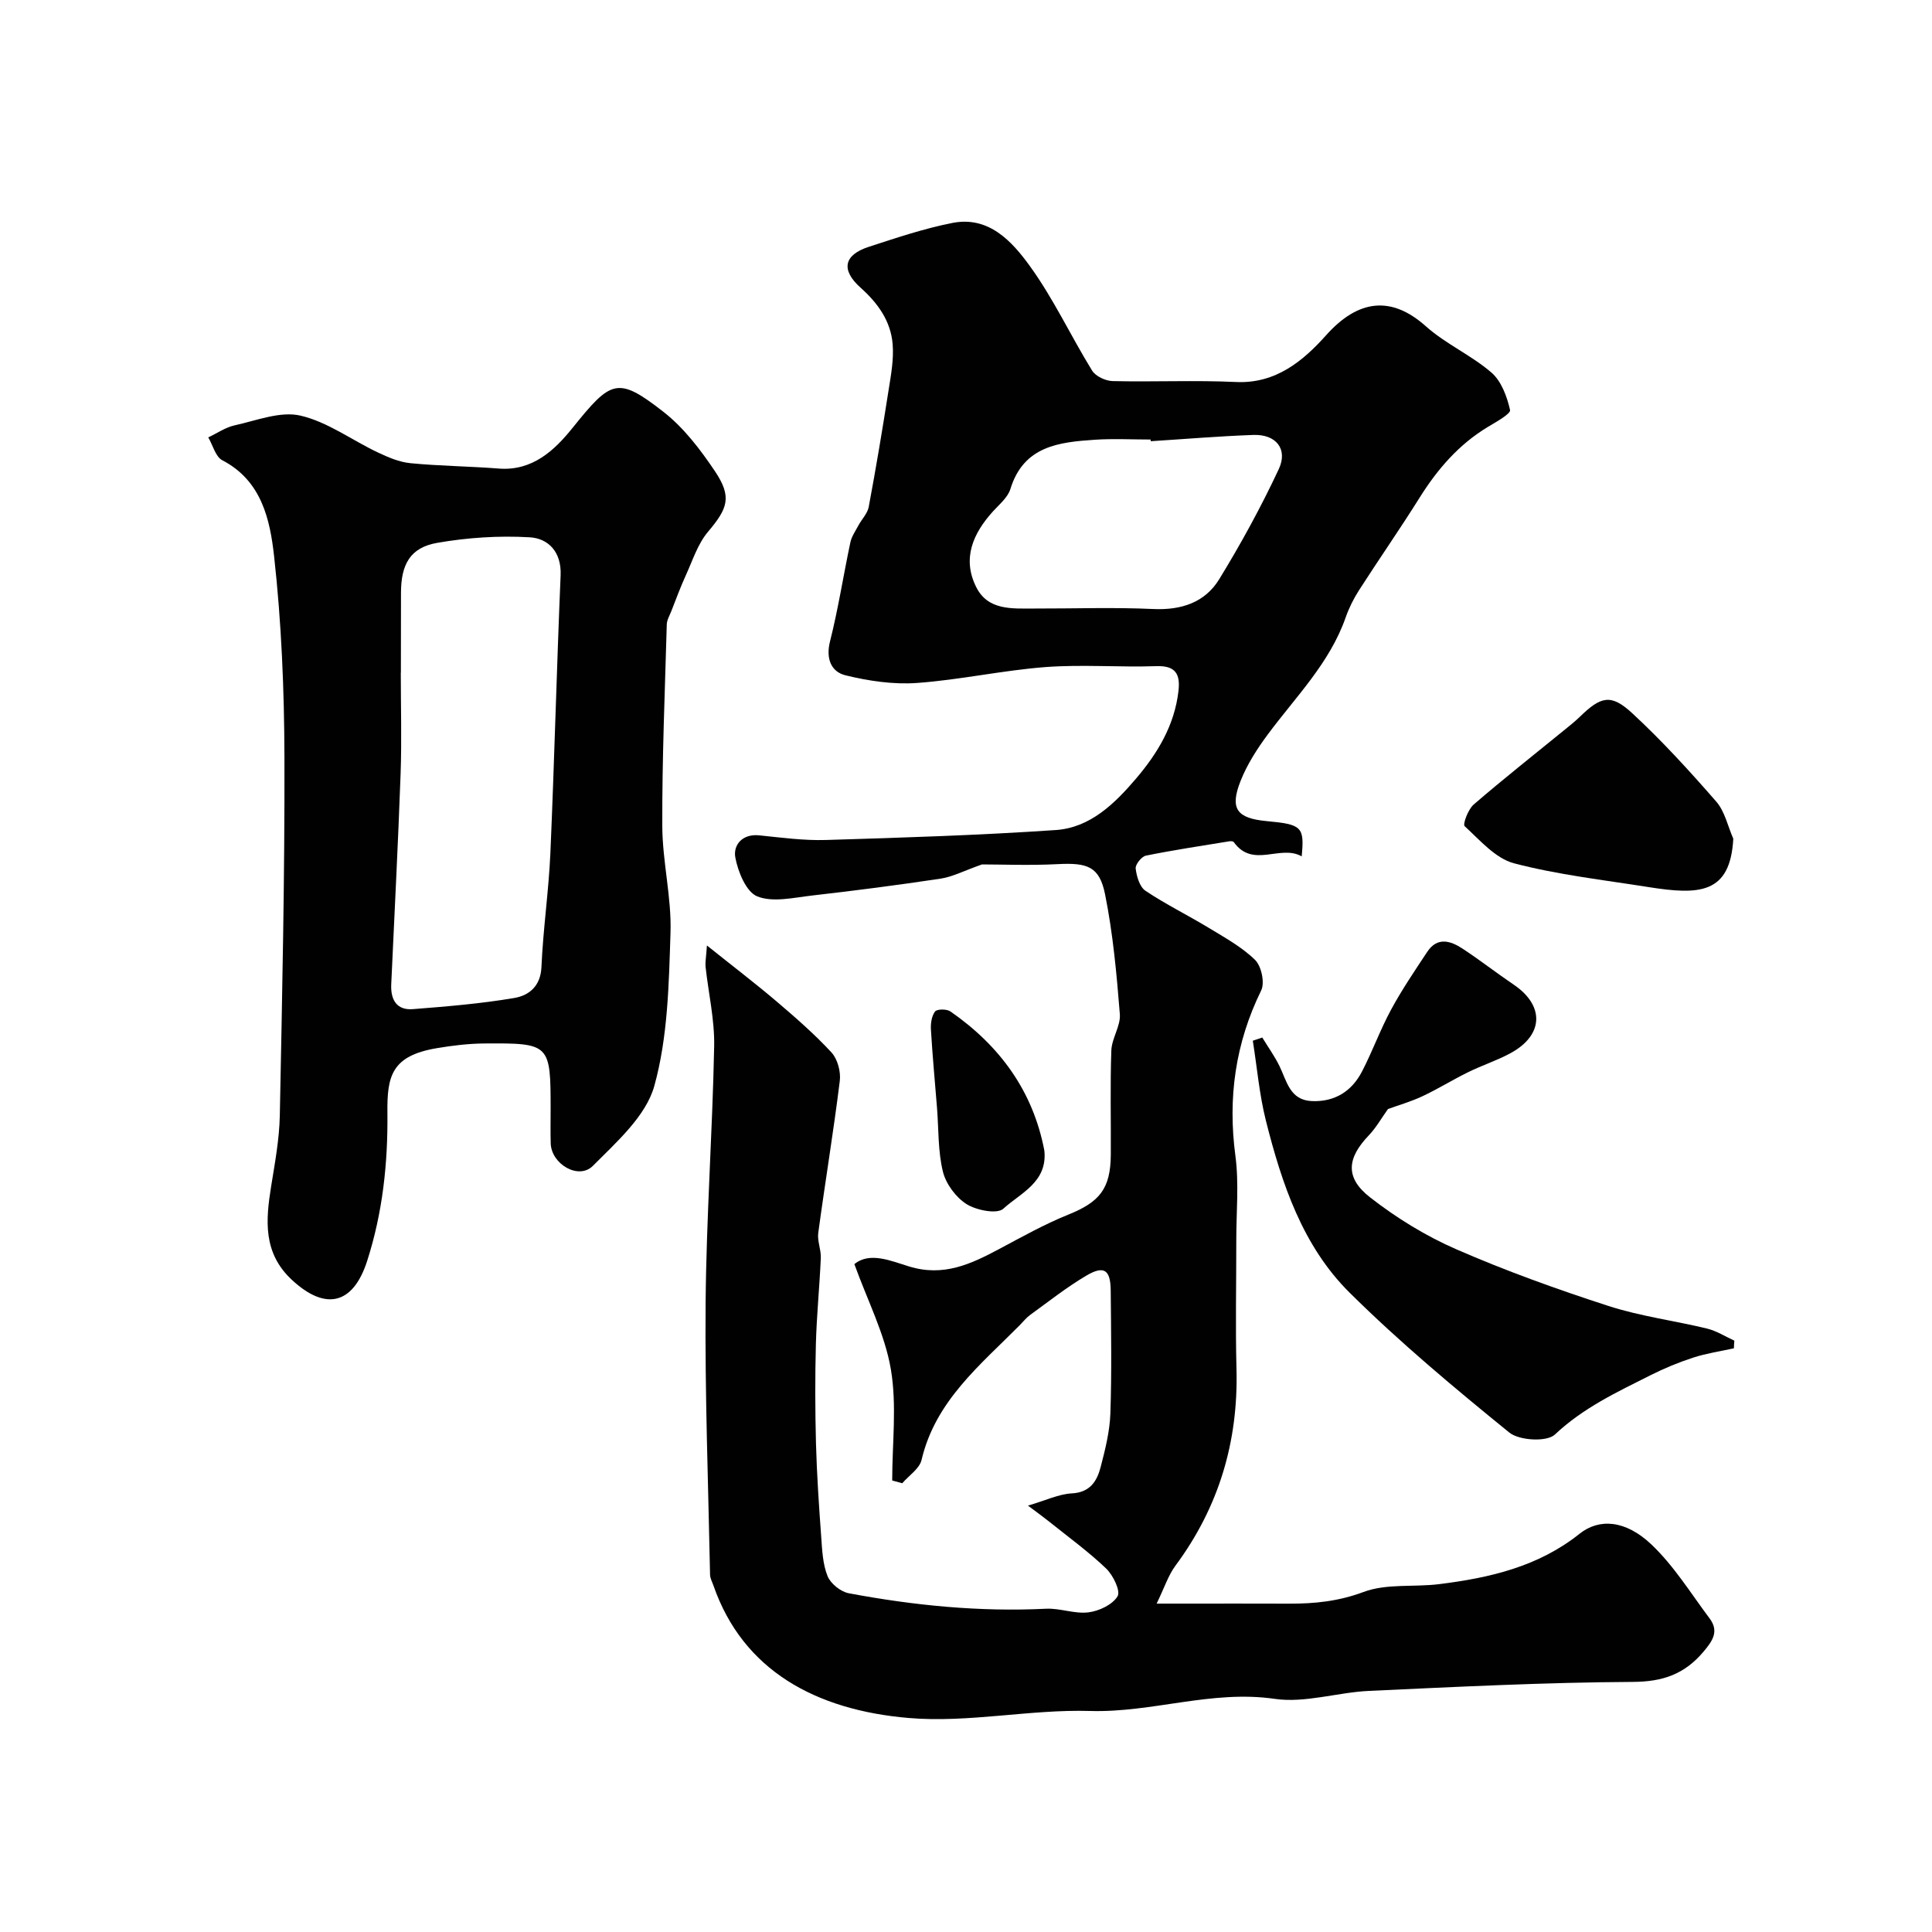 <svg enable-background="new 0 0 400 400" viewBox="0 0 400 400" xmlns="http://www.w3.org/2000/svg"><g fill="#010102"><path d="m146.36 195.75c5.36 4.29 9.98 7.81 14.39 11.56 3.95 3.36 7.89 6.79 11.4 10.59 1.26 1.37 1.96 3.99 1.72 5.89-1.3 10.51-3.04 20.98-4.46 31.48-.23 1.67.61 3.47.53 5.19-.26 5.93-.86 11.86-1.02 17.79-.18 6.87-.16 13.75.02 20.61.18 6.44.61 12.87 1.08 19.29.2 2.76.31 5.68 1.32 8.17.63 1.56 2.72 3.24 4.41 3.55 13.48 2.53 27.07 3.88 40.83 3.2 2.91-.14 5.93 1.11 8.77.75 2.2-.27 4.99-1.59 6.03-3.33.66-1.1-.92-4.36-2.36-5.74-3.66-3.5-7.81-6.51-11.77-9.69-1.11-.89-2.28-1.73-4.42-3.34 3.73-1.09 6.37-2.39 9.07-2.53 3.83-.2 5.23-2.57 5.99-5.5.94-3.61 1.87-7.33 2-11.02.29-8.49.15-16.99.07-25.49-.04-4.3-1.38-5.24-5.06-3.07-4.06 2.4-7.79 5.36-11.62 8.13-.8.58-1.43 1.39-2.13 2.1-8.18 8.27-17.48 15.68-20.35 27.92-.43 1.82-2.62 3.23-4 4.83-.69-.19-1.39-.38-2.08-.57 0-7.69.99-15.56-.28-23.04-1.24-7.27-4.8-14.14-7.55-21.75 3.15-2.63 7.62-.66 11.31.47 7.14 2.2 12.8-.48 18.66-3.6 4.71-2.51 9.4-5.14 14.33-7.13 6.47-2.61 8.74-5.34 8.79-12.4.05-7.19-.15-14.39.11-21.58.09-2.54 1.96-5.09 1.76-7.54-.66-8.3-1.42-16.65-3.06-24.8-1.16-5.77-3.66-6.56-9.81-6.24-5.79.3-11.6.06-15.67.06-3.74 1.32-6.08 2.56-8.54 2.94-8.88 1.34-17.8 2.49-26.73 3.51-3.77.43-8.02 1.46-11.25.17-2.29-.91-4-5.08-4.55-8.06-.47-2.54 1.4-4.95 4.97-4.58 4.59.47 9.21 1.1 13.8.96 15.87-.48 31.76-.98 47.59-2.06 7.08-.48 12.15-5.43 16.57-10.61 4.49-5.26 8.01-11.09 8.82-18.18.39-3.4-.52-5.28-4.56-5.14-7.66.26-15.36-.38-22.98.19-8.9.68-17.7 2.65-26.6 3.29-4.89.35-10.02-.41-14.82-1.59-2.91-.71-4.09-3.41-3.19-6.99 1.71-6.77 2.77-13.7 4.22-20.53.26-1.23 1.06-2.37 1.67-3.51.69-1.29 1.88-2.47 2.13-3.83 1.49-7.97 2.83-15.96 4.08-23.97.51-3.23 1.14-6.55.87-9.76-.4-4.74-3.02-8.42-6.63-11.65-4.16-3.72-3.45-6.8 1.7-8.47 5.72-1.86 11.46-3.8 17.34-4.95 7.49-1.46 12.28 3.8 15.97 8.89 4.92 6.78 8.5 14.52 12.92 21.69.73 1.18 2.78 2.13 4.24 2.17 8.51.2 17.05-.21 25.55.19 8.29.39 13.97-4.44 18.69-9.72 6.57-7.33 13.42-8.25 20.63-1.81 4.1 3.66 9.39 5.97 13.56 9.57 2.06 1.77 3.23 4.98 3.86 7.75.18.79-2.87 2.47-4.58 3.5-6.02 3.63-10.43 8.73-14.13 14.63-4.06 6.49-8.44 12.77-12.57 19.21-1.12 1.75-2.08 3.67-2.76 5.63-3.32 9.47-10.35 16.42-16.14 24.24-2.2 2.97-4.26 6.18-5.61 9.59-2.28 5.76-.8 7.74 5.38 8.32 7.32.68 7.86 1.17 7.27 7.3-4.47-2.53-10.08 2.58-14.06-2.95-.13-.18-.61-.22-.91-.17-5.77.94-11.55 1.81-17.28 2.97-.9.18-2.22 1.84-2.12 2.67.19 1.63.82 3.79 2.02 4.6 4.19 2.81 8.75 5.04 13.07 7.66 3.34 2.03 6.88 3.97 9.63 6.66 1.31 1.28 2.05 4.74 1.26 6.33-5.35 10.93-6.93 22.22-5.33 34.26.76 5.73.17 11.65.18 17.48.01 8.86-.19 17.73.04 26.59.4 15.07-3.65 28.65-12.66 40.79-1.45 1.96-2.23 4.43-3.87 7.82h5.94c7.17 0 14.33-.02 21.5.01 5.27.02 10.24-.49 15.4-2.42 4.75-1.78 10.42-.97 15.65-1.62 10.45-1.3 20.53-3.61 29.07-10.43 4.06-3.24 9.52-2.86 14.87 2.21 4.66 4.42 8.15 10.1 12.05 15.31 1.98 2.65.68 4.6-1.27 6.91-3.94 4.65-8.41 6.21-14.63 6.24-18.2.1-36.4 1.02-54.59 1.86-6.55.3-13.26 2.57-19.56 1.65-13.04-1.89-25.35 2.89-38.21 2.51-12.5-.37-25.18 2.51-37.57 1.45-19.23-1.64-34.28-9.84-40.39-27.37-.26-.76-.7-1.52-.72-2.29-.37-18.76-1.08-37.53-.92-56.29.15-17.7 1.42-35.4 1.77-53.1.11-5.51-1.19-11.04-1.79-16.56-.07-.95.13-1.9.29-4.33zm91.89-104.4c-.01-.12-.02-.23-.03-.35-3.83 0-7.68-.21-11.49.04-7.47.5-14.8 1.28-17.54 10.21-.54 1.74-2.27 3.16-3.59 4.61-4.16 4.59-6.44 9.77-3.49 15.68 2.44 4.91 7.48 4.44 12.05 4.45 8.2.02 16.41-.28 24.59.1 5.81.27 10.71-1.34 13.67-6.16 4.51-7.36 8.68-14.99 12.34-22.81 1.94-4.16-.59-7.23-5.24-7.07-7.1.25-14.18.85-21.27 1.3z"/><path d="m114 229.72c0-13.62-.1-13.78-13.8-13.68-3.25.03-6.53.43-9.75.97-9.4 1.58-10.32 5.79-10.24 13.37.11 10.52-.99 20.68-4.18 30.64-2.91 9.09-8.63 10.42-15.57 3.99-6.03-5.58-5.46-12.34-4.32-19.42.78-4.84 1.69-9.72 1.79-14.6.49-24.75 1.03-49.5.96-74.24-.04-13.87-.61-27.81-2.14-41.58-.84-7.55-2.56-15.64-10.73-19.88-1.4-.73-1.95-3.11-2.9-4.73 1.82-.86 3.56-2.08 5.47-2.5 4.52-.99 9.45-2.98 13.62-2.01 5.62 1.3 10.64 5.08 16.01 7.62 2.14 1.01 4.46 2.01 6.78 2.23 6.07.59 12.19.63 18.27 1.11 7 .55 11.59-3.84 15.28-8.43 7.98-9.92 9.3-10.74 18.85-3.28 4.18 3.27 7.6 7.77 10.6 12.23 3.6 5.36 2.69 7.71-1.43 12.59-2.1 2.49-3.16 5.88-4.55 8.93-1.13 2.46-2.06 5.01-3.05 7.53-.35.88-.89 1.78-.92 2.69-.39 13.92-.98 27.85-.93 41.77.03 7.37 1.94 14.75 1.7 22.08-.34 10.63-.54 21.59-3.35 31.71-1.74 6.25-7.79 11.59-12.71 16.54-2.97 2.99-8.63-.37-8.74-4.66-.07-2.32-.02-4.66-.02-6.99zm-31-90.46c-.01 0-.01 0-.02 0 0 6.99.21 13.99-.04 20.98-.52 14.53-1.28 29.05-1.94 43.57-.14 3.16 1.11 5.39 4.49 5.12 7.02-.55 14.07-1.13 21-2.31 2.96-.5 5.43-2.38 5.61-6.38.34-7.88 1.5-15.71 1.85-23.59.83-19.18 1.31-38.37 2.12-57.55.2-4.82-2.54-7.64-6.42-7.86-6.36-.37-12.9.06-19.18 1.16-5.54.98-7.45 4.45-7.45 10.37-.02 5.5-.02 10.99-.02 16.49z"/><path d="m358.99 279.15c-2.81.62-5.68 1.04-8.4 1.92-3.05.99-6.04 2.23-8.9 3.67-6.94 3.49-13.92 6.75-19.77 12.27-1.66 1.57-7.38 1.25-9.44-.42-11.37-9.23-22.66-18.66-33.05-28.95-9.74-9.65-14.05-22.57-17.34-35.62-1.36-5.4-1.83-11.03-2.71-16.55.65-.22 1.3-.44 1.96-.66 1.19 1.95 2.53 3.82 3.54 5.86 1.54 3.14 2.15 7.12 6.75 7.3 4.73.19 8.25-2.04 10.37-6.15 2.17-4.19 3.78-8.68 6.03-12.82 2.22-4.11 4.87-8 7.45-11.91 2.09-3.17 4.82-2.33 7.33-.68 3.61 2.37 7.02 5.04 10.6 7.46 6.38 4.32 6.21 10.4-.59 14.13-2.84 1.56-5.98 2.56-8.89 4-3.2 1.57-6.23 3.47-9.46 4.98-2.45 1.14-5.08 1.89-7.1 2.63-1.38 1.92-2.47 3.88-3.97 5.45-4.52 4.72-4.97 8.77.27 12.85 5.46 4.26 11.54 8 17.88 10.76 10.25 4.47 20.83 8.27 31.48 11.72 6.61 2.14 13.62 3.03 20.41 4.68 1.96.48 3.76 1.64 5.64 2.5-.06.51-.08 1.05-.09 1.58z"/><path d="m358.86 173.65c-.63 11.48-7.05 11.67-17.56 10.01-9.31-1.48-18.75-2.54-27.83-4.92-3.85-1.01-7.07-4.79-10.23-7.69-.43-.4.72-3.49 1.87-4.48 6.19-5.34 12.62-10.41 18.96-15.58 1.02-.83 2.05-1.65 2.99-2.56 4.38-4.27 6.47-4.84 10.86-.78 6.18 5.71 11.88 11.97 17.42 18.32 1.77 2.03 2.38 5.09 3.52 7.68z"/><path d="m216.22 238.2c.7 6.58-4.98 8.82-8.49 12.05-1.27 1.17-5.55.34-7.6-.94-2.22-1.4-4.28-4.18-4.91-6.73-1.04-4.24-.87-8.78-1.22-13.19-.43-5.39-.94-10.78-1.26-16.18-.08-1.28.13-2.83.85-3.79.4-.53 2.41-.54 3.17-.02 10.22 7.09 17.1 16.46 19.46 28.8z"/></g></svg>